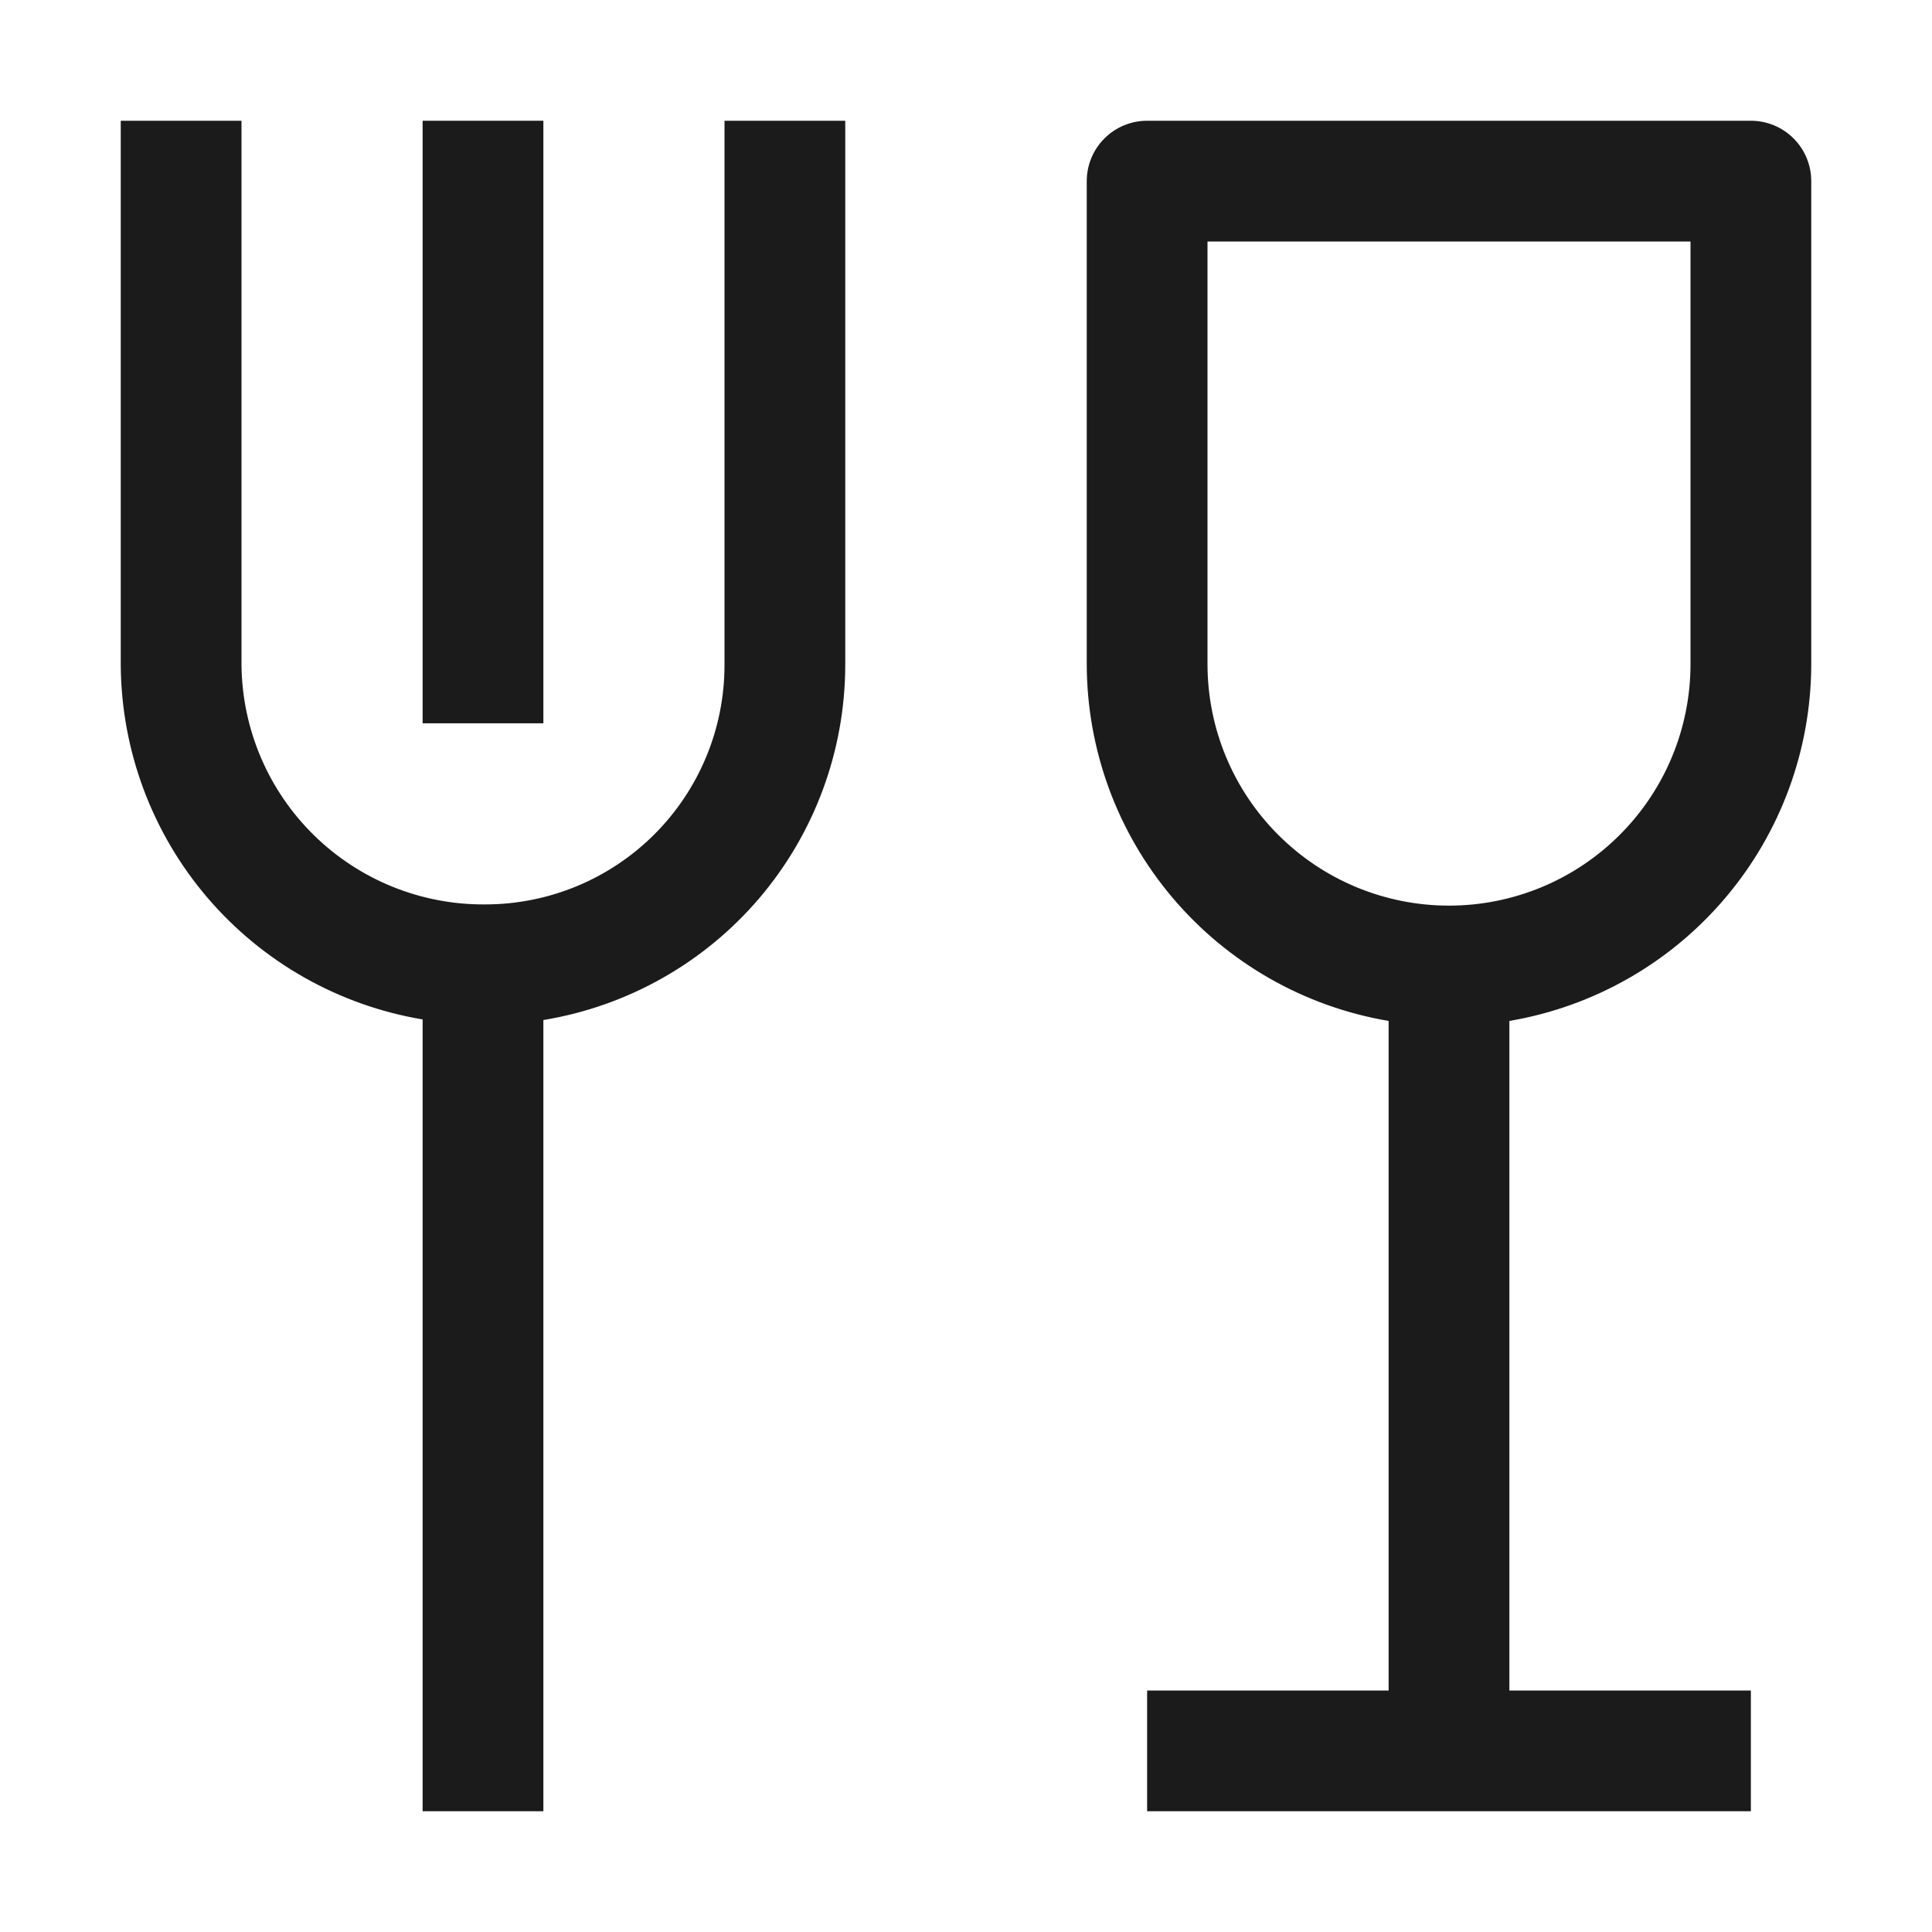 <svg width="32" height="32" viewBox="0 0 32 32" fill="none" xmlns="http://www.w3.org/2000/svg">
<path d="M30 11V3C30 2.735 29.895 2.48 29.707 2.293C29.52 2.105 29.265 2 29 2H19C18.735 2 18.48 2.105 18.293 2.293C18.105 2.48 18 2.735 18 3V11C18.002 12.417 18.505 13.787 19.42 14.868C20.335 15.95 21.603 16.673 23 16.91V28H19V30H29V28H25V16.91C26.397 16.673 27.665 15.95 28.58 14.868C29.495 13.787 29.998 12.417 30 11ZM20 11V4H28V11C28 12.061 27.579 13.078 26.828 13.828C26.078 14.579 25.061 15 24 15C22.939 15 21.922 14.579 21.172 13.828C20.421 13.078 20 12.061 20 11ZM12 2V11.02C11.999 12.07 11.581 13.077 10.839 13.819C10.097 14.561 9.09 14.979 8.04 14.98C6.98 14.989 5.959 14.578 5.201 13.835C4.444 13.093 4.012 12.081 4 11.02V2H2V11.02C2.01 12.43 2.517 13.791 3.431 14.863C4.346 15.936 5.61 16.652 7 16.885V30H9V16.895C10.394 16.666 11.662 15.95 12.578 14.875C13.493 13.799 13.997 12.433 14 11.02V2H12Z" fill="#1C1B1B"/>
<path d="M7 2H9V11.98H7V2Z" fill="#1C1B1B"/>
</svg>
